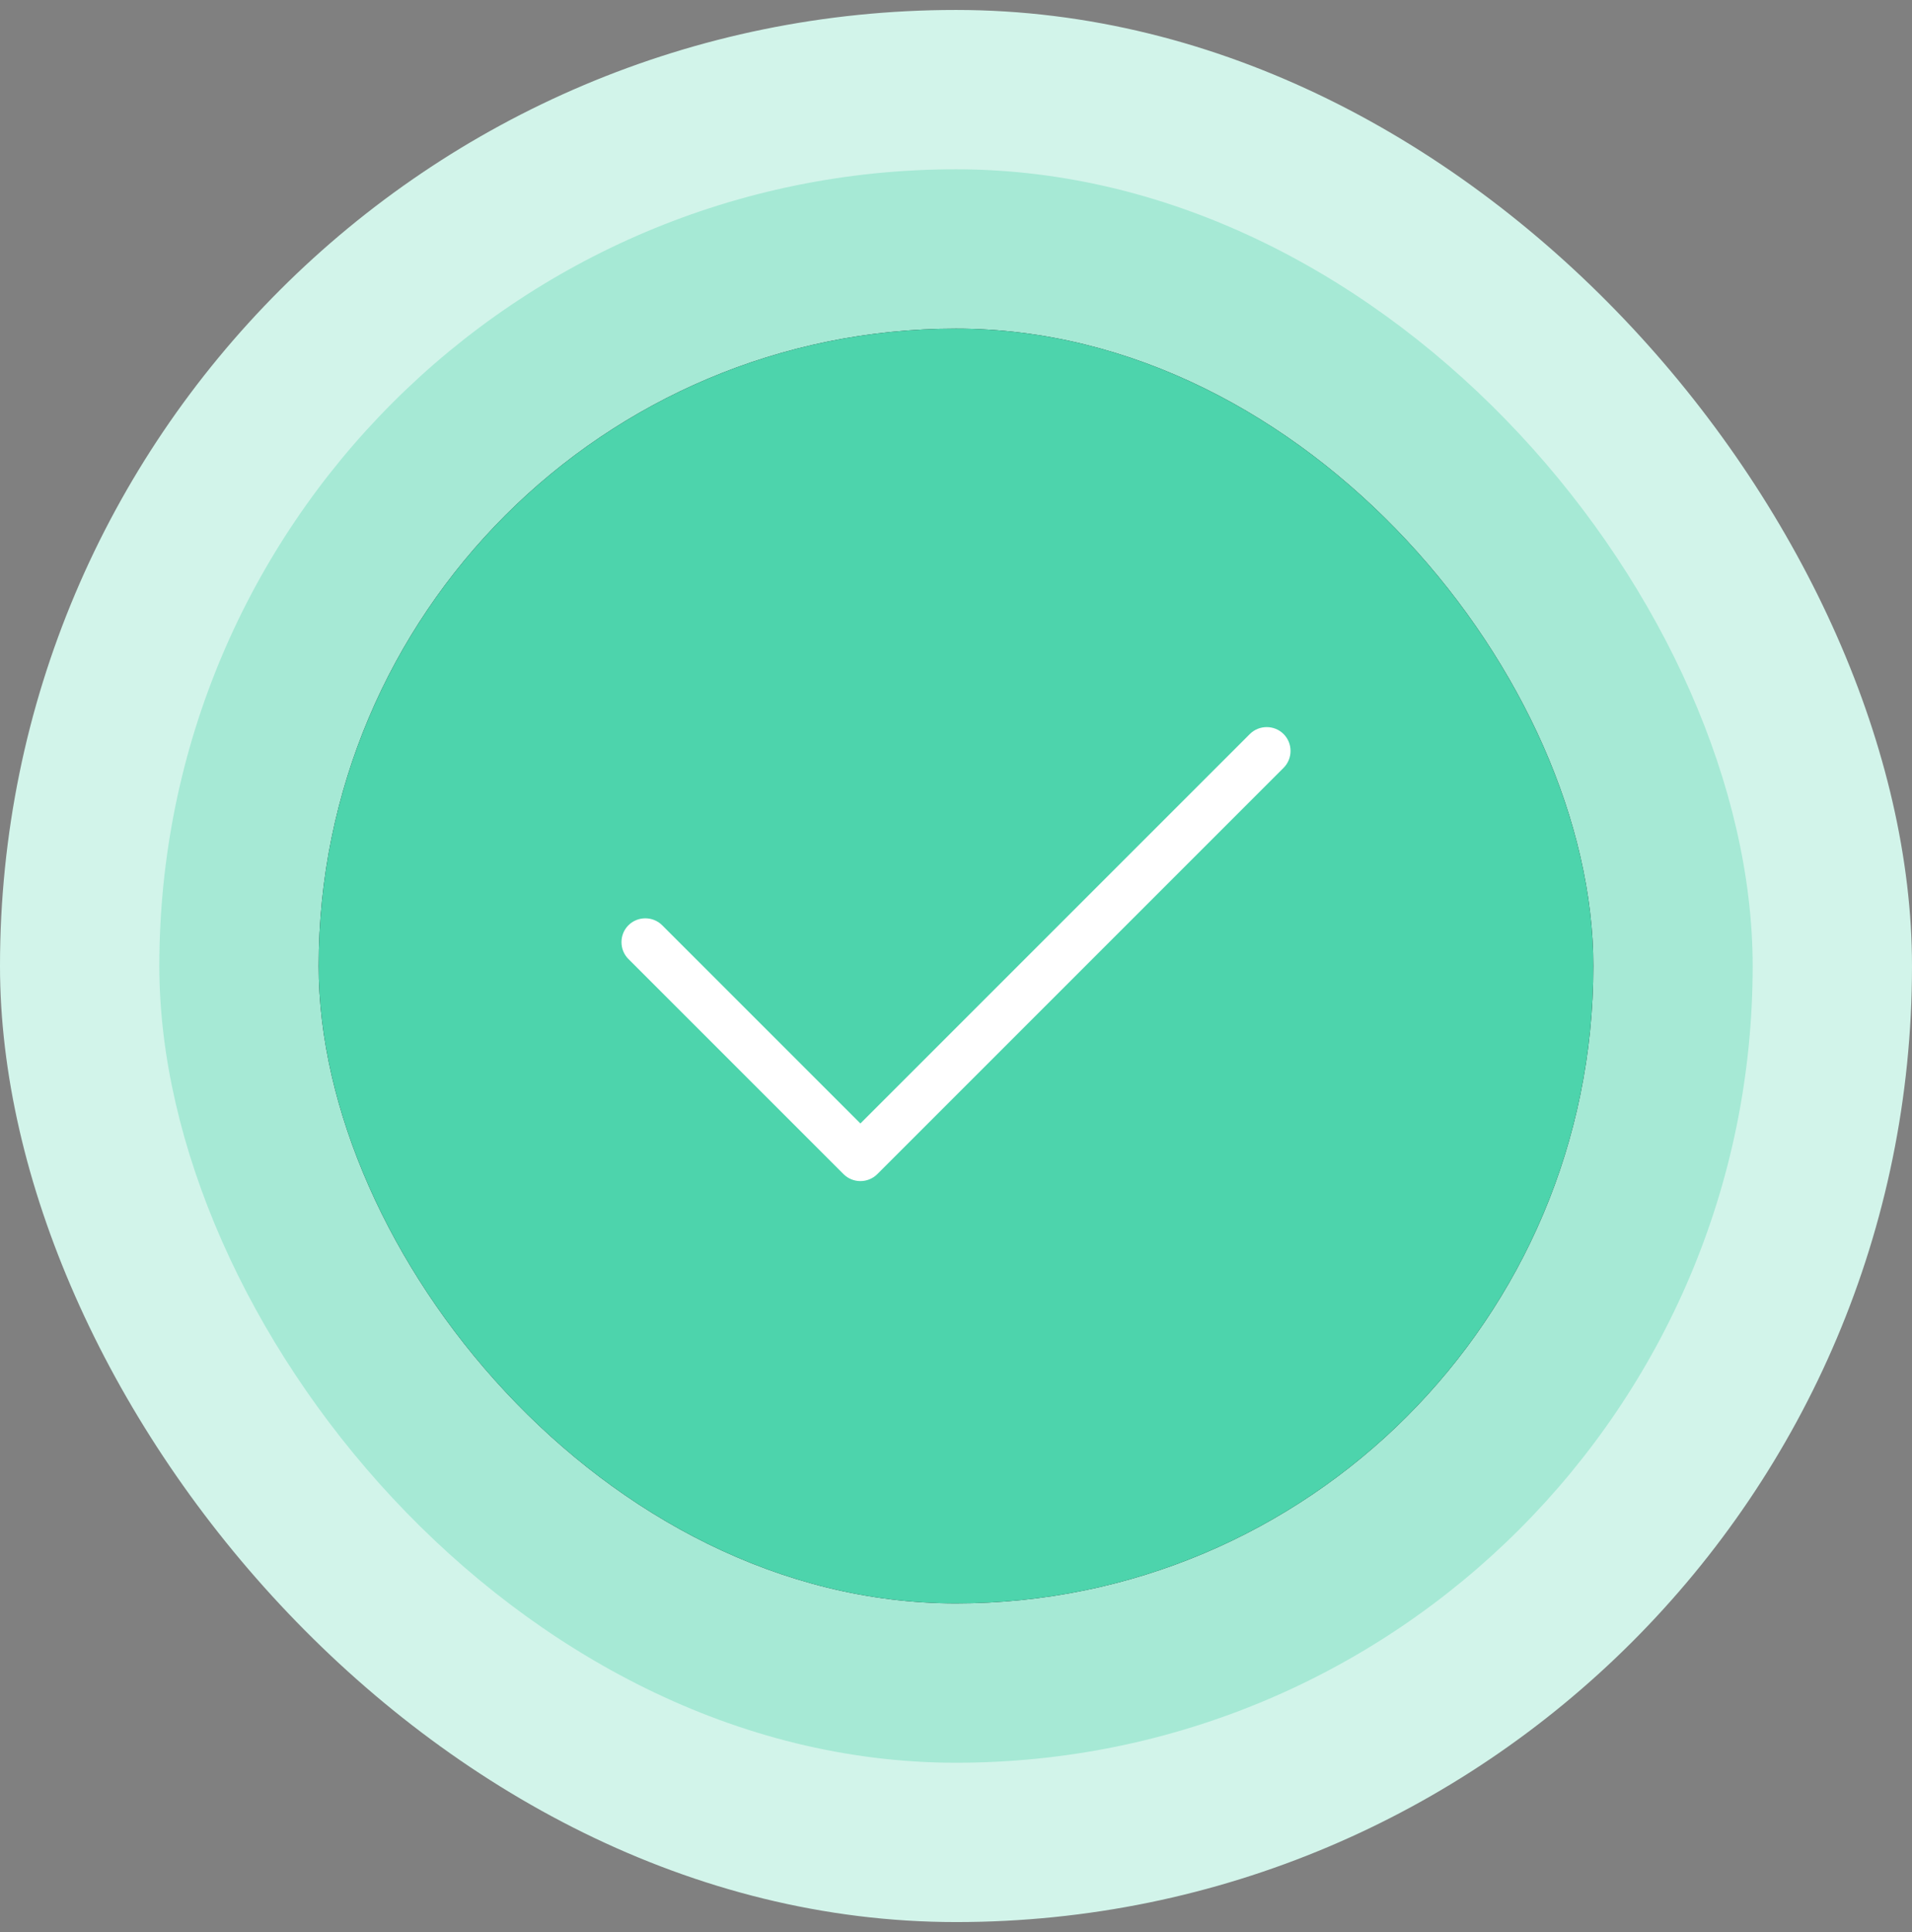 <svg width="96" height="97" viewBox="0 0 96 97" fill="none" xmlns="http://www.w3.org/2000/svg">
<rect x="0" y="0" width="96" height="97" fill="#808080" stroke="none"/>
<rect y="0.5" width="96" height="96" rx="48" fill="#D2F4EA"/>
<rect x="8" y="8.5" width="80" height="80" rx="40" fill="#A6E9D5"/>
<rect x="16" y="16.5" width="64" height="64" rx="32" fill="#212529"/>
<rect x="16" y="16.5" width="64" height="64" rx="32" fill="#4DD4AC"/>
<path d="M64.448 36.854C64.913 37.319 64.913 38.084 64.448 38.549L44.048 58.949C43.583 59.414 42.818 59.414 42.353 58.949L31.553 48.149C31.088 47.684 31.088 46.919 31.553 46.454C32.018 45.989 32.783 45.989 33.248 46.454L43.2 56.406L62.753 36.854C63.218 36.389 63.983 36.389 64.448 36.854Z" fill="white"/>
</svg>
